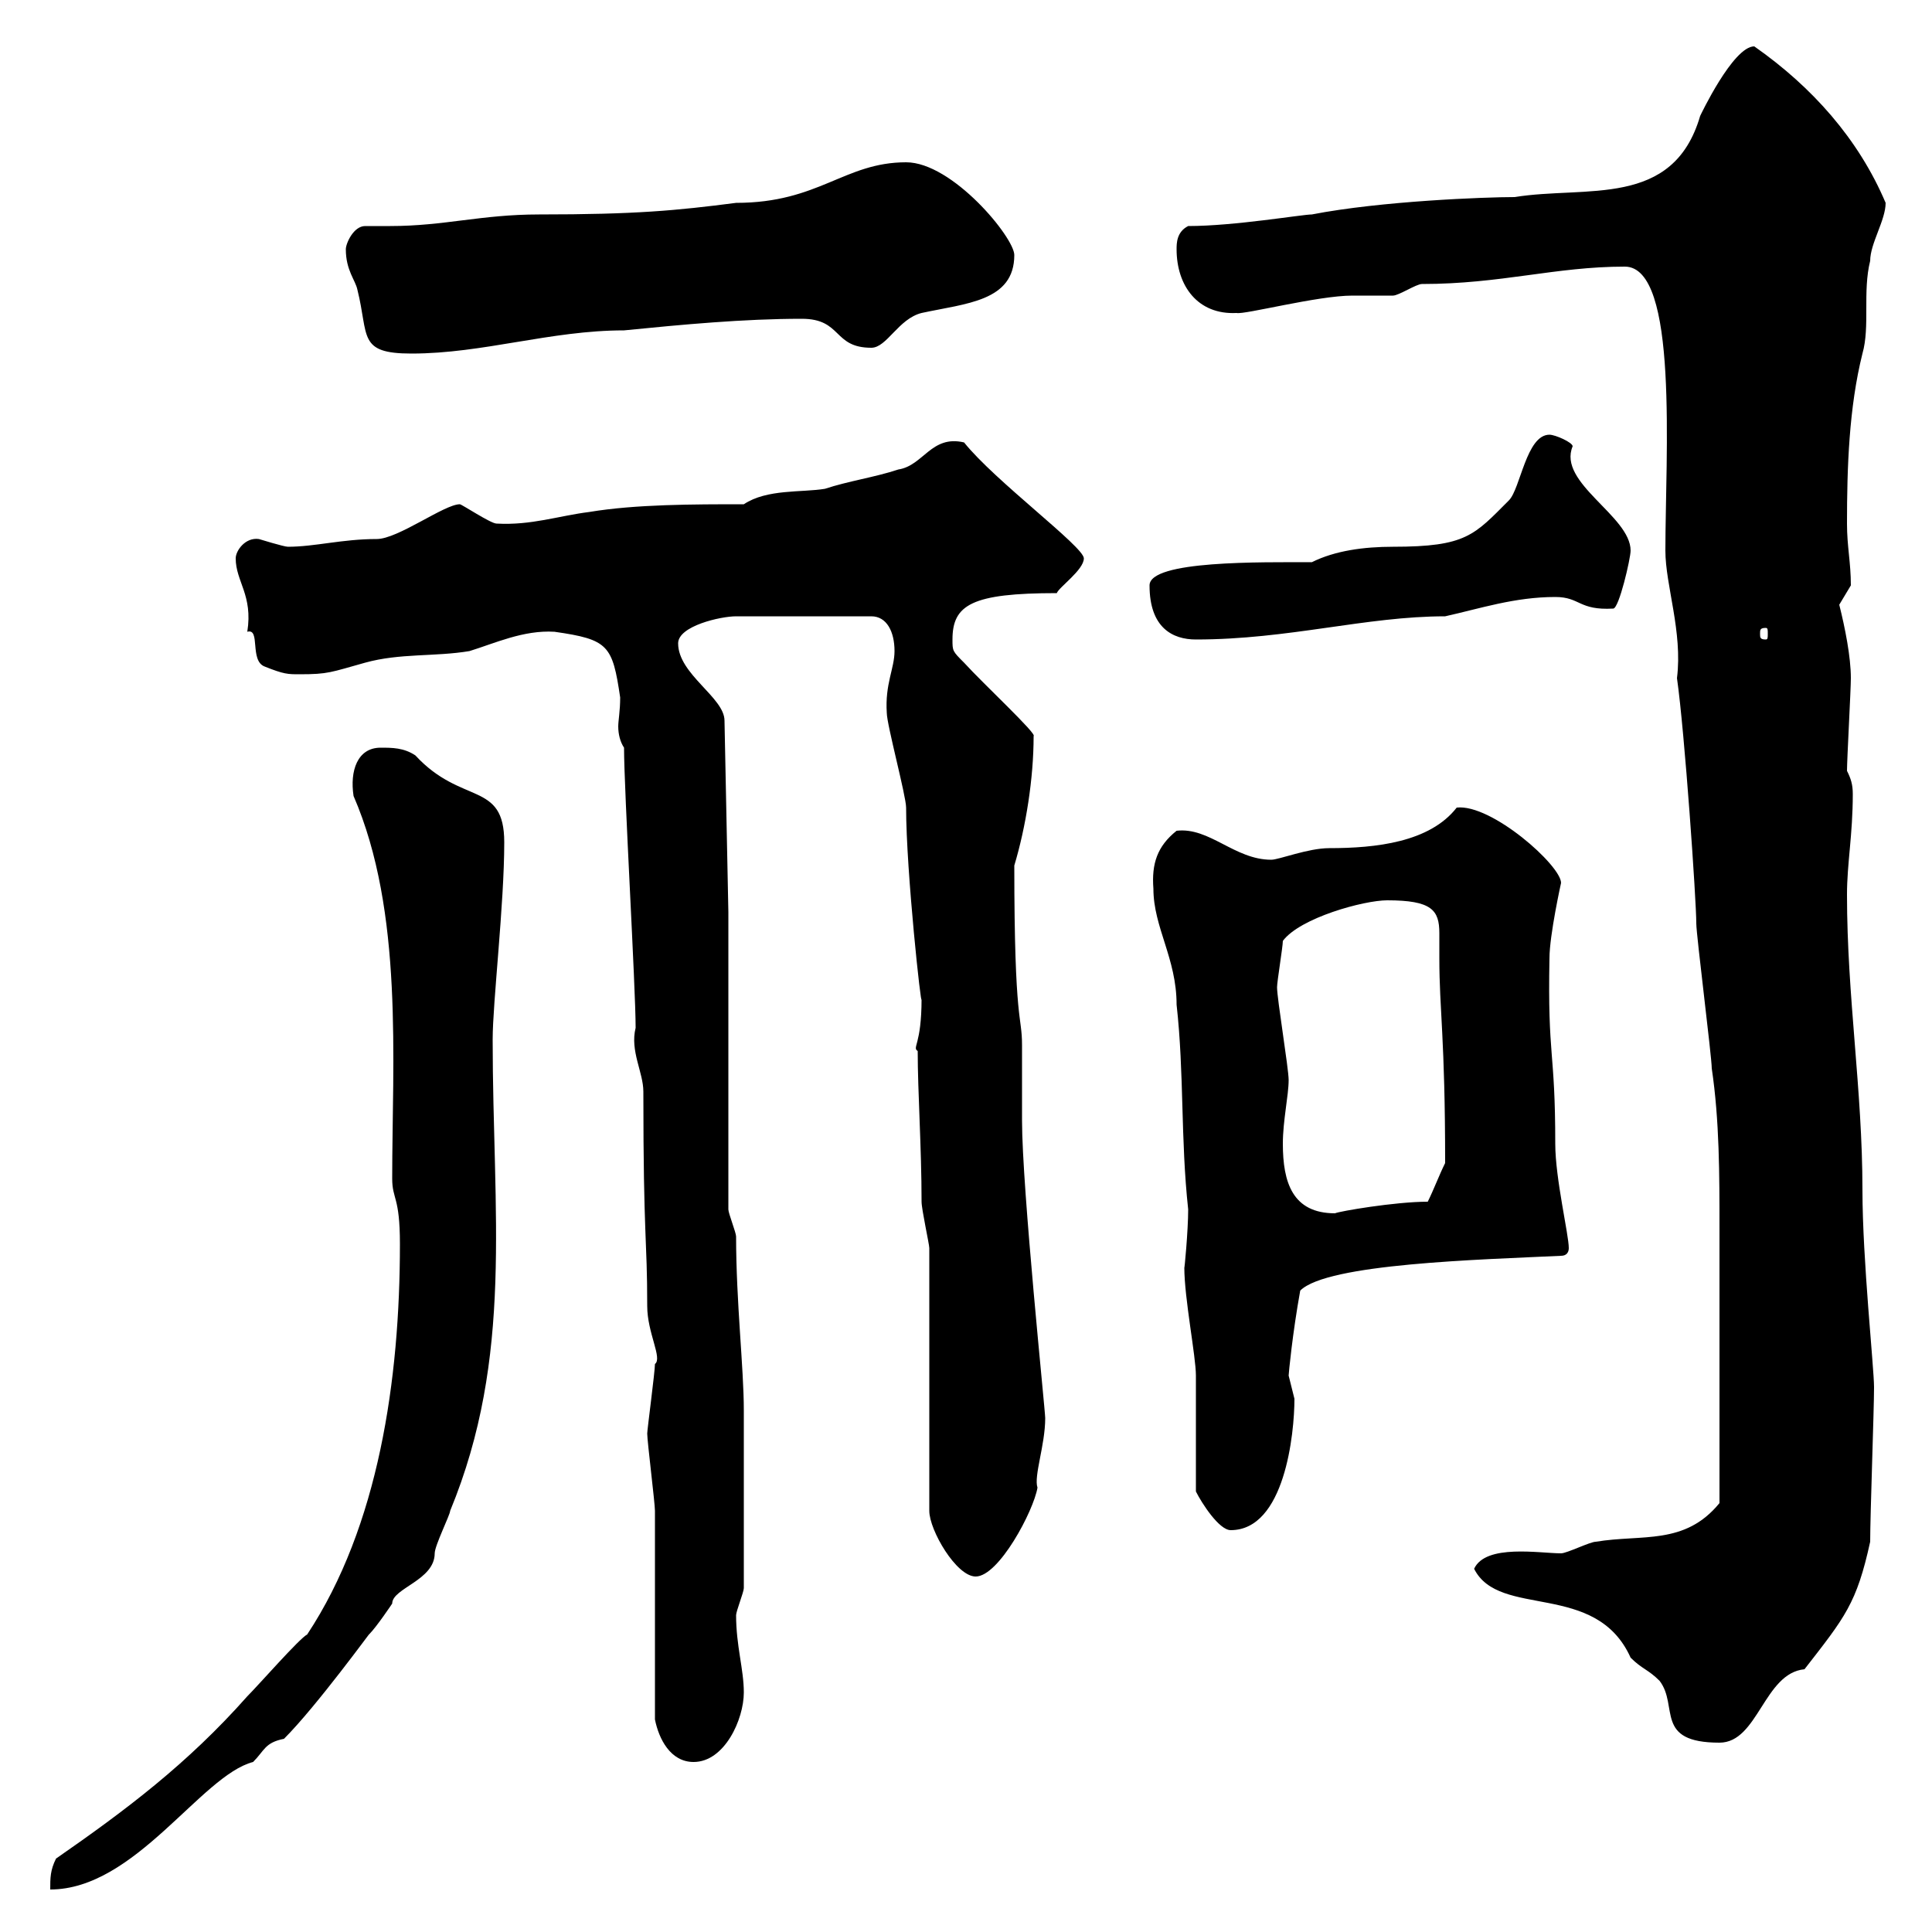 <svg xmlns="http://www.w3.org/2000/svg" xmlns:xlink="http://www.w3.org/1999/xlink" width="300" height="300"><path d="M62.10 193.20C62.10 214.20 58.80 237 47.70 253.80C46.50 254.40 40.20 261.60 38.40 263.40C29.10 273.90 19.50 281.10 8.70 288.60C7.80 290.40 7.80 291.60 7.80 293.40C21 293.40 31.20 275.70 39.30 273.60C41.10 271.80 41.10 270.60 44.10 270C49.20 264.90 57.90 252.90 57.30 253.80C58.50 252.60 60.90 249 60.90 249C60.90 246.60 67.50 245.40 67.50 241.20C67.50 240 69.90 235.20 69.90 234.60C79.80 210.60 76.50 188.40 76.50 161.40C76.50 155.70 78.30 140.40 78.30 130.80C78.30 121.20 71.70 125.10 64.50 117.30C62.70 116.10 60.90 116.10 59.10 116.10C55.50 116.10 54.30 119.70 54.90 123.60C62.70 141.60 60.90 164.70 60.90 183C60.90 186.30 62.10 185.70 62.10 193.20ZM101.70 267C102.30 270 104.10 273.60 107.70 273.60C112.50 273.60 115.50 267 115.50 262.80C115.50 259.20 114.30 255.60 114.30 250.80C114.30 250.20 115.50 247.20 115.50 246.60C115.50 234.90 115.50 224.40 115.50 219C115.50 212.40 114.30 202.20 114.30 192C114.30 191.40 113.10 188.40 113.10 187.80L113.10 141.60L112.50 111.90C112.50 108.30 105.30 104.70 105.30 99.90C105.30 97.20 111.90 95.70 114.30 95.70L135.30 95.70C137.70 95.70 138.90 98.10 138.90 101.10C138.90 103.80 137.40 106.20 137.70 110.70C137.70 112.50 140.70 123.60 140.70 125.40C140.70 135.30 143.10 157.20 143.10 155.10C143.10 162.30 141.60 162.60 142.50 163.20C142.50 169.50 143.10 178.20 143.10 186.60C143.10 187.80 144.30 193.20 144.30 193.80L144.30 234.60C144.30 237.60 148.50 244.80 151.50 244.80C155.10 244.80 160.50 234.60 161.10 231C160.50 229.20 162.30 224.40 162.30 220.20C162.30 219 158.70 184.50 158.70 174C158.70 173.10 158.70 163.20 158.70 162.30C158.70 157.50 157.50 159.30 157.50 134.40C159.30 128.40 160.50 120.90 160.50 114.30C161.10 114 152.70 106.20 149.70 102.90C147.90 101.10 147.90 101.10 147.90 99.30C147.90 93.90 150.90 92.10 164.10 92.10C164.40 91.20 168.30 88.50 168.30 86.70C168.30 84.90 154.50 74.70 149.70 68.70C144.60 67.50 143.40 72.30 139.50 72.90C135.90 74.10 131.70 74.70 128.10 75.90C124.50 76.50 119.10 75.90 115.50 78.30C107.70 78.30 98.70 78.30 91.50 79.50C86.70 80.10 82.50 81.60 77.10 81.30C76.20 81.30 71.70 78.30 71.40 78.30C69 78.30 61.80 83.70 58.50 83.70C53.10 83.70 48.90 84.90 44.70 84.90C44.10 84.90 40.20 83.70 40.20 83.70C38.10 83.40 36.60 85.50 36.60 86.70C36.60 90.30 39.30 92.40 38.40 98.10C40.50 97.50 38.70 102.60 41.10 103.50C44.10 104.70 44.70 104.70 46.50 104.70C51 104.70 51.30 104.40 56.70 102.90C62.10 101.40 67.50 102 72.90 101.10C76.80 99.90 81.30 97.80 86.10 98.10C94.50 99.30 95.10 100.20 96.30 108.30C96.30 110.40 96 111.90 96 112.80C96 114 96.30 115.20 96.90 116.10C96.90 122.70 98.70 153.30 98.70 159.60C97.80 163.20 99.90 166.50 99.90 169.50C99.90 192.60 100.50 192 100.50 202.80C100.50 207 102.90 210.90 101.70 211.80C101.70 213 100.50 222 100.50 222.60C100.50 223.80 101.70 233.40 101.70 234.60C101.70 239.40 101.70 262.80 101.70 267ZM228.90 243.60C232.80 251.40 247.80 245.40 253.20 257.40C255 259.20 255.90 259.20 257.70 261C260.70 264.90 256.80 270.60 267 270.60C273 270.60 273.90 259.80 280.20 259.20C286.50 251.10 288.30 249 290.40 239.40C290.40 235.20 291 219 291 215.40C291 212.40 289.20 195.60 289.20 184.80C289.20 169.20 286.80 154.80 286.80 138.90C286.80 134.10 287.70 129.60 287.70 123.30C287.70 121.80 287.40 120.90 286.80 119.70C286.80 117.90 287.40 107.10 287.40 105.30C287.40 102 286.50 97.50 285.60 93.90C285.60 93.90 287.40 90.90 287.40 90.90C287.40 87.30 286.80 84.90 286.80 81.30C286.80 72.60 287.10 63.30 289.20 54.90C290.40 50.70 289.20 45.30 290.40 40.50C290.40 37.80 292.80 34.20 292.80 31.50C288.60 21.60 281.40 13.50 272.40 7.20C269.10 7.20 264 18 264 18C259.80 32.40 246.30 28.80 235.20 30.60C230.70 30.60 214.50 31.20 203.70 33.30C202.20 33.30 191.70 35.10 184.50 35.10C182.70 36 182.70 37.80 182.70 38.70C182.70 44.40 186 48.90 192 48.60C193.20 48.90 204.60 45.90 210 45.90C210.90 45.90 215.40 45.90 216.30 45.90C217.20 45.90 219.90 44.10 220.80 44.10C233.10 44.10 241.50 41.40 252.30 41.40C260.70 41.40 258.60 70.80 258.60 85.50C258.60 90.90 261.30 98.10 260.40 105.30C261.60 113.70 263.40 139.80 263.40 143.40C263.40 145.20 265.80 164.10 265.80 165.90C267 174 267 182.40 267 190.80C267 203.40 267 217.20 267 233.40C261.60 240 255 238.20 247.80 239.40C246.90 239.40 243.30 241.20 242.40 241.20C239.10 241.20 230.70 239.70 228.90 243.60ZM185.70 231.60C186.60 233.40 189.30 237.60 191.10 237.60C199.50 237.60 201 222.60 201 217.20C201 217.20 200.10 213.60 200.10 213.60C200.10 213.30 200.70 207 201.90 200.40C206.10 196.20 229.80 195.60 242.40 195C243.30 195 243.60 194.40 243.60 193.80C243.60 191.70 241.50 183 241.50 177.60C241.50 162.90 240.30 164.40 240.60 148.80C240.60 145.20 242.40 137.10 242.40 137.10C242.40 134.40 231.60 124.80 226.20 125.40C222 130.80 213.60 131.70 206.40 131.70C203.10 131.70 198.60 133.50 197.40 133.50C191.70 133.50 187.80 128.40 182.70 129C179.70 131.40 178.80 134.10 179.10 138C179.10 144 182.70 148.80 182.70 156C183.90 166.80 183.30 176.70 184.50 187.80C184.50 191.10 183.90 197.40 183.90 196.80C183.90 201.60 185.70 210.60 185.70 213.60C185.70 216.60 185.70 229.20 185.70 231.60ZM198.30 153.30C198.30 152.40 199.20 147 199.20 146.10C201.90 142.50 211.80 139.80 215.40 139.80C222.30 139.80 223.50 141.30 223.50 144.90C223.50 146.40 223.50 147.90 223.50 148.80C223.50 156.90 224.40 161.10 224.40 180.60C223.50 182.40 222.60 184.80 221.70 186.60C216.60 186.60 207.90 188.10 207.30 188.40C200.70 188.40 199.20 183.60 199.20 177.60C199.20 174 200.10 170.10 200.10 167.70C200.10 165.90 198.30 155.10 198.30 153.30ZM178.50 90.90C178.50 97.50 182.10 99.30 185.70 99.30C200.10 99.30 212.10 95.70 224.40 95.70C229.80 94.50 235.20 92.70 241.50 92.70C245.40 92.70 245.10 94.80 250.50 94.50C251.40 94.50 253.20 86.70 253.20 85.50C253.20 80.10 241.80 75 244.20 69.30C244.20 68.70 241.50 67.50 240.60 67.50C237 67.50 236.10 75.90 234.30 77.70C228.90 83.10 227.70 84.90 216.30 84.90C211.80 84.90 207.30 85.50 203.70 87.30C195.90 87.30 178.50 87 178.50 90.90ZM274.20 97.50C274.50 97.50 274.50 97.80 274.50 98.40C274.50 99 274.50 99.30 274.20 99.30C273.30 99.30 273.30 99 273.30 98.40C273.30 97.80 273.30 97.50 274.20 97.50ZM53.70 38.70C53.70 42 55.20 43.50 55.50 45C57.30 52.20 55.50 54.90 63.90 54.90C75 54.90 85.50 51.30 96.90 51.30C105.90 50.40 115.50 49.50 124.50 49.50C130.80 49.50 129.30 54 135.30 54C137.70 54 139.50 49.50 143.10 48.60C150 47.10 157.50 46.80 157.50 39.60C157.50 36.90 147.90 25.20 140.70 25.20C131.10 25.20 127.20 31.50 114.30 31.50C105 32.70 98.70 33.30 83.70 33.30C74.70 33.30 69 35.10 60.60 35.10C59.10 35.10 58.20 35.10 56.70 35.10C54.90 35.10 53.70 37.80 53.70 38.70Z"/></svg>